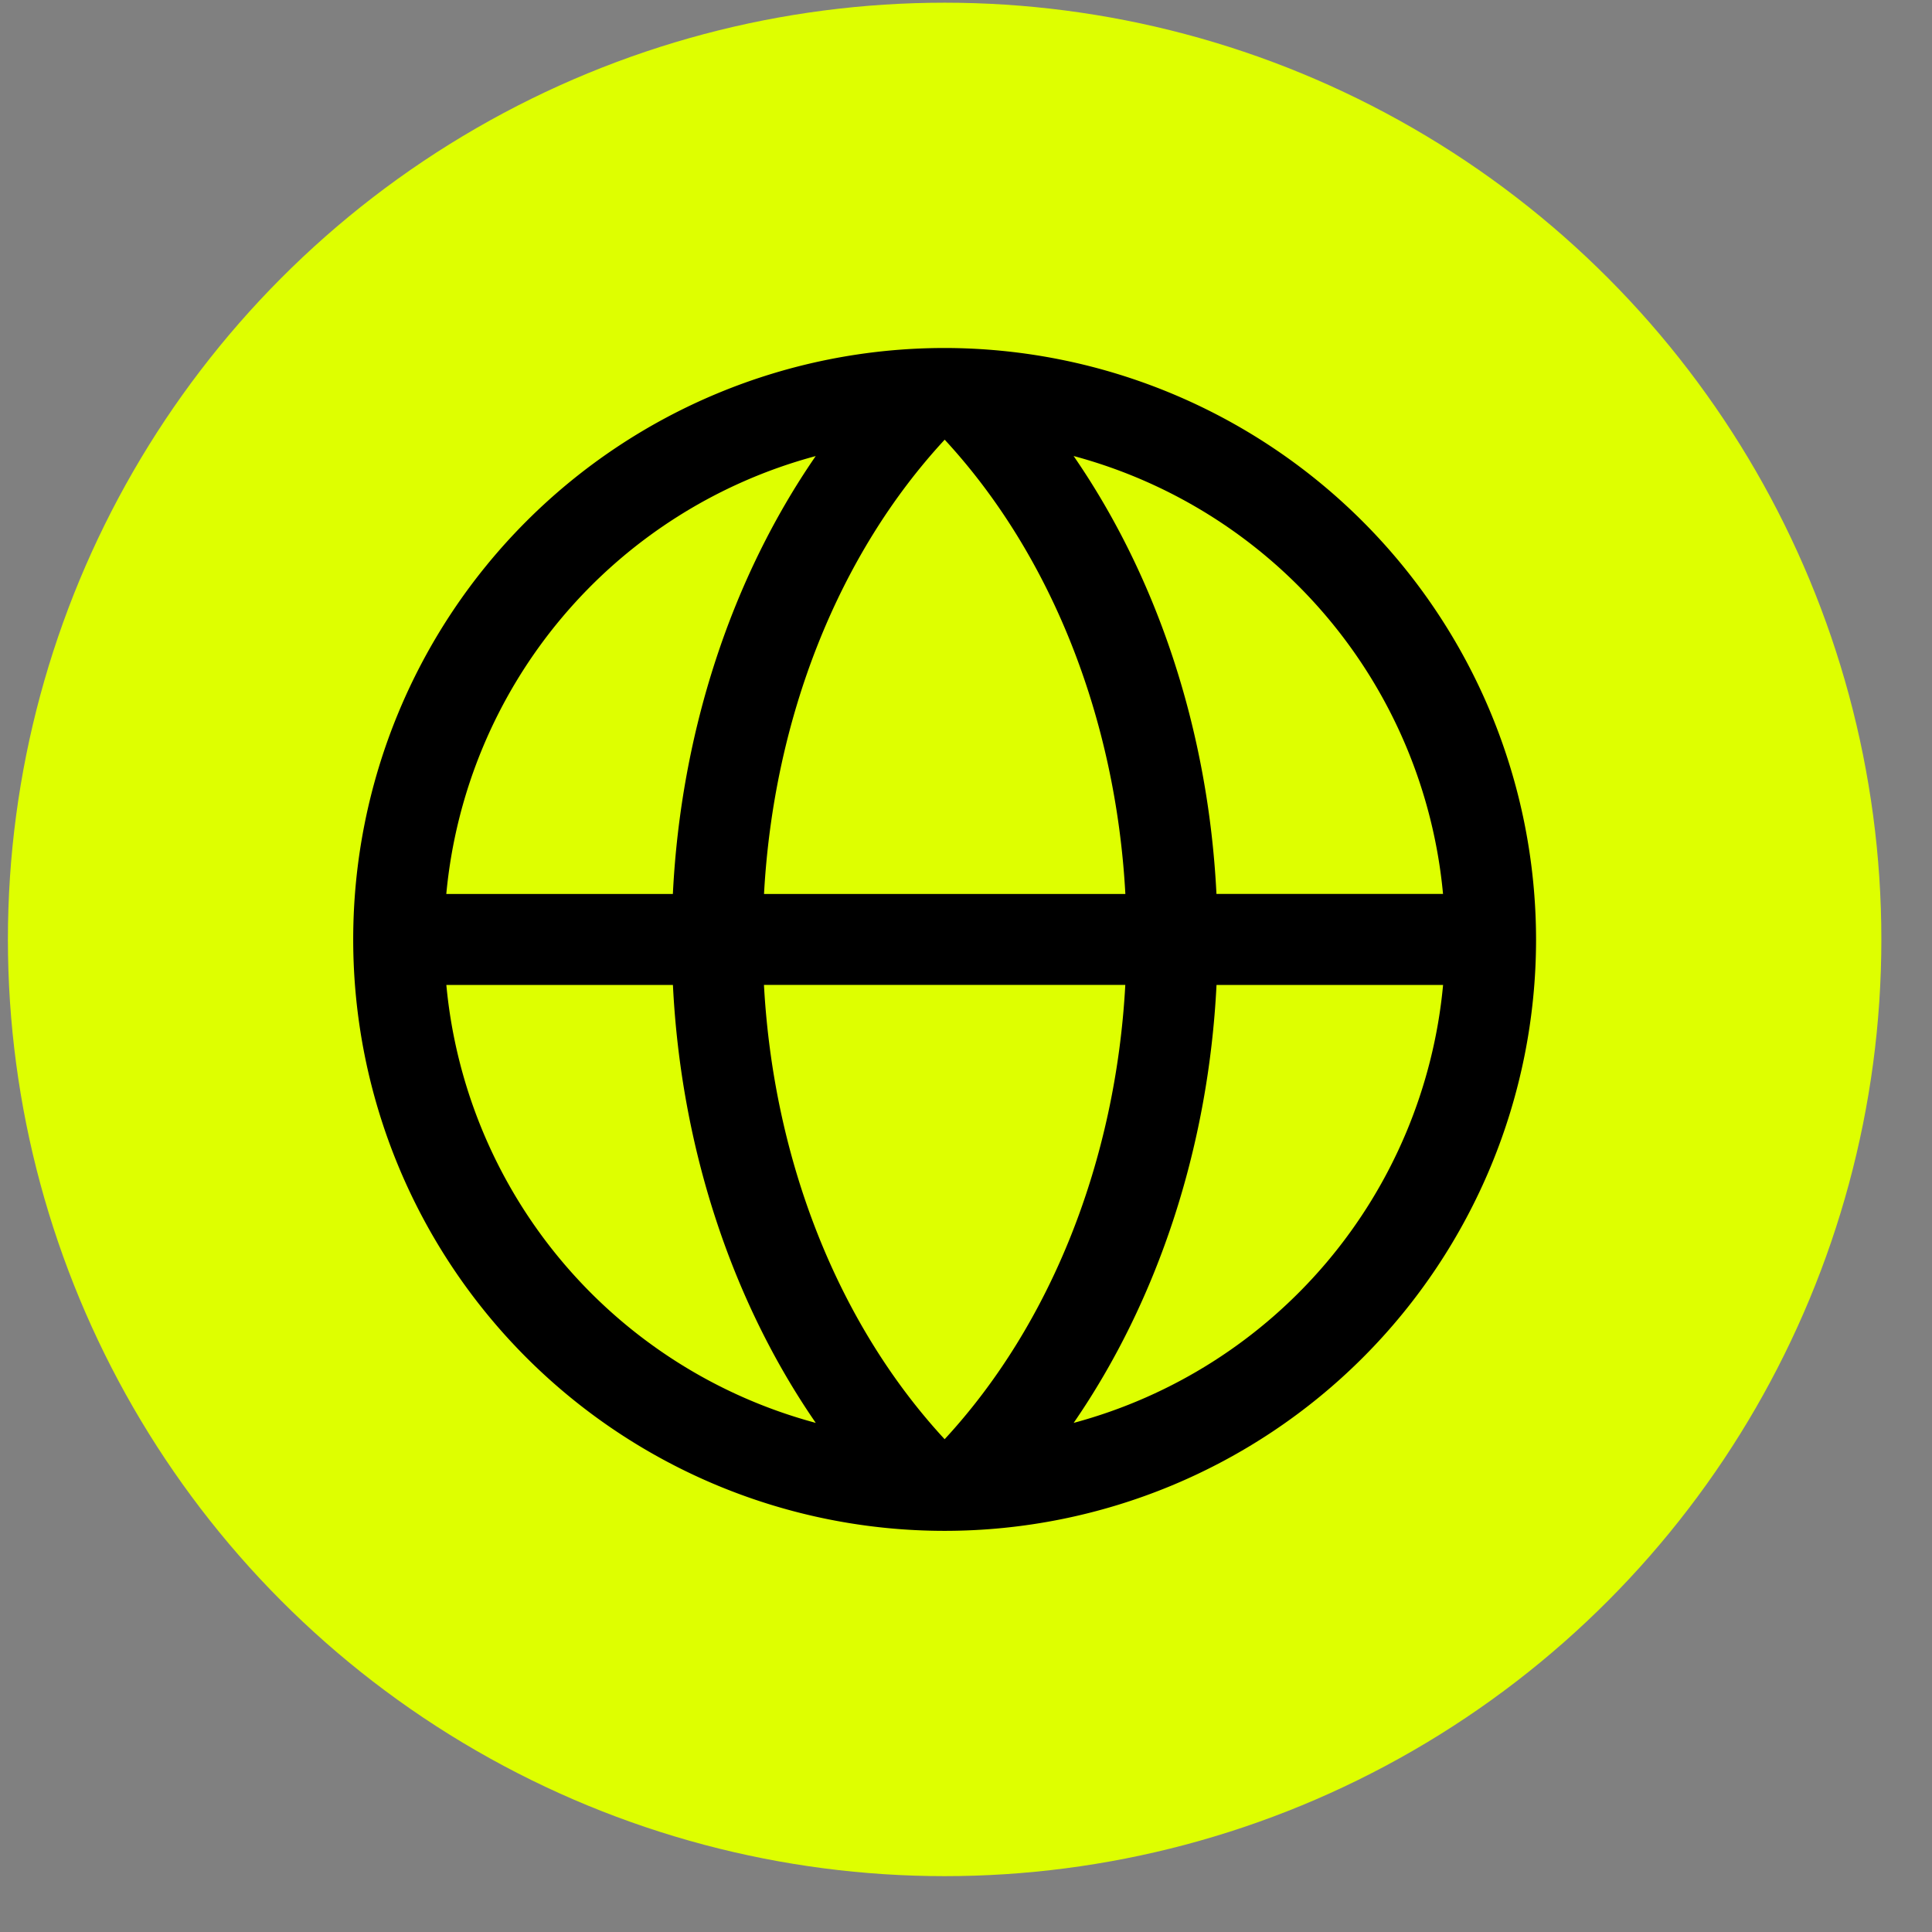 <svg xmlns="http://www.w3.org/2000/svg" width="33" height="33" fill="none"><rect width="100%" height="100%" fill="#808080" stroke="none"/><circle cx="16.135" cy="16.046" r="16" fill="#DEFF00"/><path fill="#000" d="M16.135 5.944a10.102 10.102 0 1 0 10.102 10.102A10.113 10.113 0 0 0 16.135 5.944zm8.512 9.325h-3.869c-.137-2.765-.997-5.388-2.44-7.48a8.568 8.568 0 0 1 6.31 7.48zm-8.512 9.314c-1.82-1.969-2.923-4.76-3.086-7.76h6.172c-.163 2.998-1.266 5.791-3.086 7.76zM13.05 15.27c.164-2.999 1.263-5.791 3.086-7.76 1.82 1.969 2.923 4.76 3.086 7.76H13.05zm.883-7.48c-1.442 2.092-2.303 4.715-2.44 7.48h-3.87a8.568 8.568 0 0 1 6.31-7.48zm-6.309 9.034h3.87c.136 2.764.997 5.388 2.44 7.48a8.568 8.568 0 0 1-6.31-7.48zm10.715 7.48c1.443-2.095 2.303-4.719 2.44-7.48h3.87a8.568 8.568 0 0 1-6.31 7.48z"/></svg>